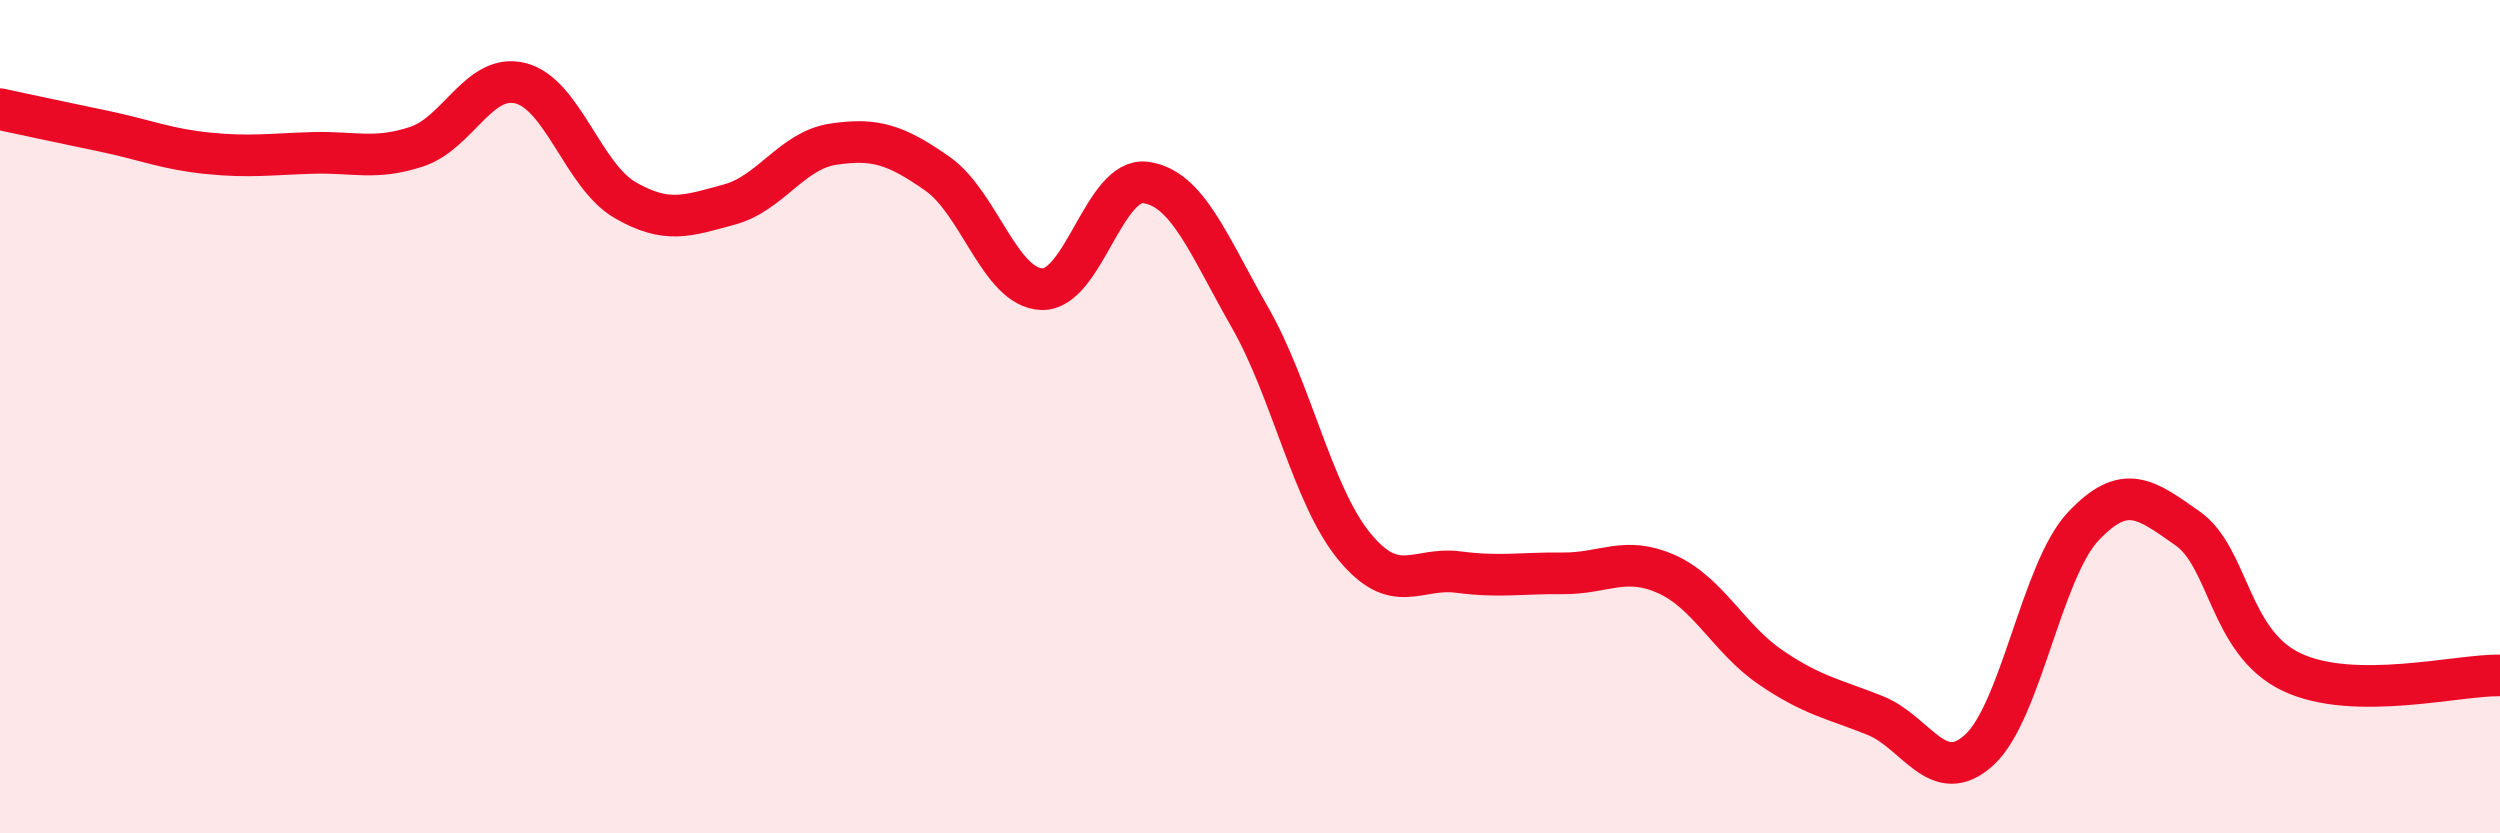 
    <svg width="60" height="20" viewBox="0 0 60 20" xmlns="http://www.w3.org/2000/svg">
      <path
        d="M 0,2.62 C 0.5,2.73 1.5,2.94 2.5,3.15 C 3.5,3.36 4,3.58 5,3.68 C 6,3.78 6.5,3.7 7.5,3.67 C 8.5,3.64 9,3.85 10,3.52 C 11,3.19 11.5,1.74 12.5,2 C 13.5,2.26 14,4.22 15,4.8 C 16,5.38 16.5,5.18 17.5,4.91 C 18.5,4.64 19,3.61 20,3.46 C 21,3.31 21.5,3.47 22.5,4.17 C 23.5,4.87 24,6.9 25,6.94 C 26,6.98 26.5,4.24 27.5,4.38 C 28.5,4.52 29,5.87 30,7.62 C 31,9.37 31.5,11.89 32.5,13.11 C 33.5,14.33 34,13.6 35,13.73 C 36,13.86 36.5,13.75 37.5,13.76 C 38.5,13.77 39,13.33 40,13.78 C 41,14.23 41.5,15.34 42.5,16.02 C 43.5,16.7 44,16.77 45,17.17 C 46,17.57 46.5,18.91 47.5,18 C 48.5,17.09 49,13.69 50,12.63 C 51,11.57 51.5,11.98 52.5,12.68 C 53.5,13.38 53.5,15.42 55,16.13 C 56.5,16.84 59,16.19 60,16.21L60 20L0 20Z"
        fill="#EB0A25"
        opacity="0.1"
        stroke-linecap="round"
        stroke-linejoin="round"
      />
      <path
        d="M 0,2.62 C 0.5,2.73 1.5,2.94 2.5,3.15 C 3.5,3.36 4,3.58 5,3.68 C 6,3.78 6.5,3.7 7.5,3.67 C 8.5,3.64 9,3.85 10,3.52 C 11,3.19 11.5,1.74 12.5,2 C 13.5,2.26 14,4.22 15,4.8 C 16,5.38 16.5,5.18 17.5,4.91 C 18.5,4.64 19,3.61 20,3.46 C 21,3.31 21.5,3.47 22.5,4.17 C 23.5,4.87 24,6.9 25,6.94 C 26,6.98 26.5,4.24 27.5,4.38 C 28.5,4.52 29,5.87 30,7.62 C 31,9.37 31.5,11.89 32.5,13.11 C 33.5,14.33 34,13.6 35,13.73 C 36,13.86 36.5,13.75 37.5,13.76 C 38.5,13.77 39,13.33 40,13.78 C 41,14.23 41.5,15.34 42.5,16.02 C 43.5,16.7 44,16.77 45,17.17 C 46,17.57 46.5,18.91 47.5,18 C 48.5,17.09 49,13.69 50,12.63 C 51,11.57 51.5,11.98 52.5,12.68 C 53.5,13.38 53.5,15.42 55,16.13 C 56.5,16.84 59,16.19 60,16.21"
        stroke="#EB0A25"
        stroke-width="1"
        fill="none"
        stroke-linecap="round"
        stroke-linejoin="round"
      />
    </svg>
  